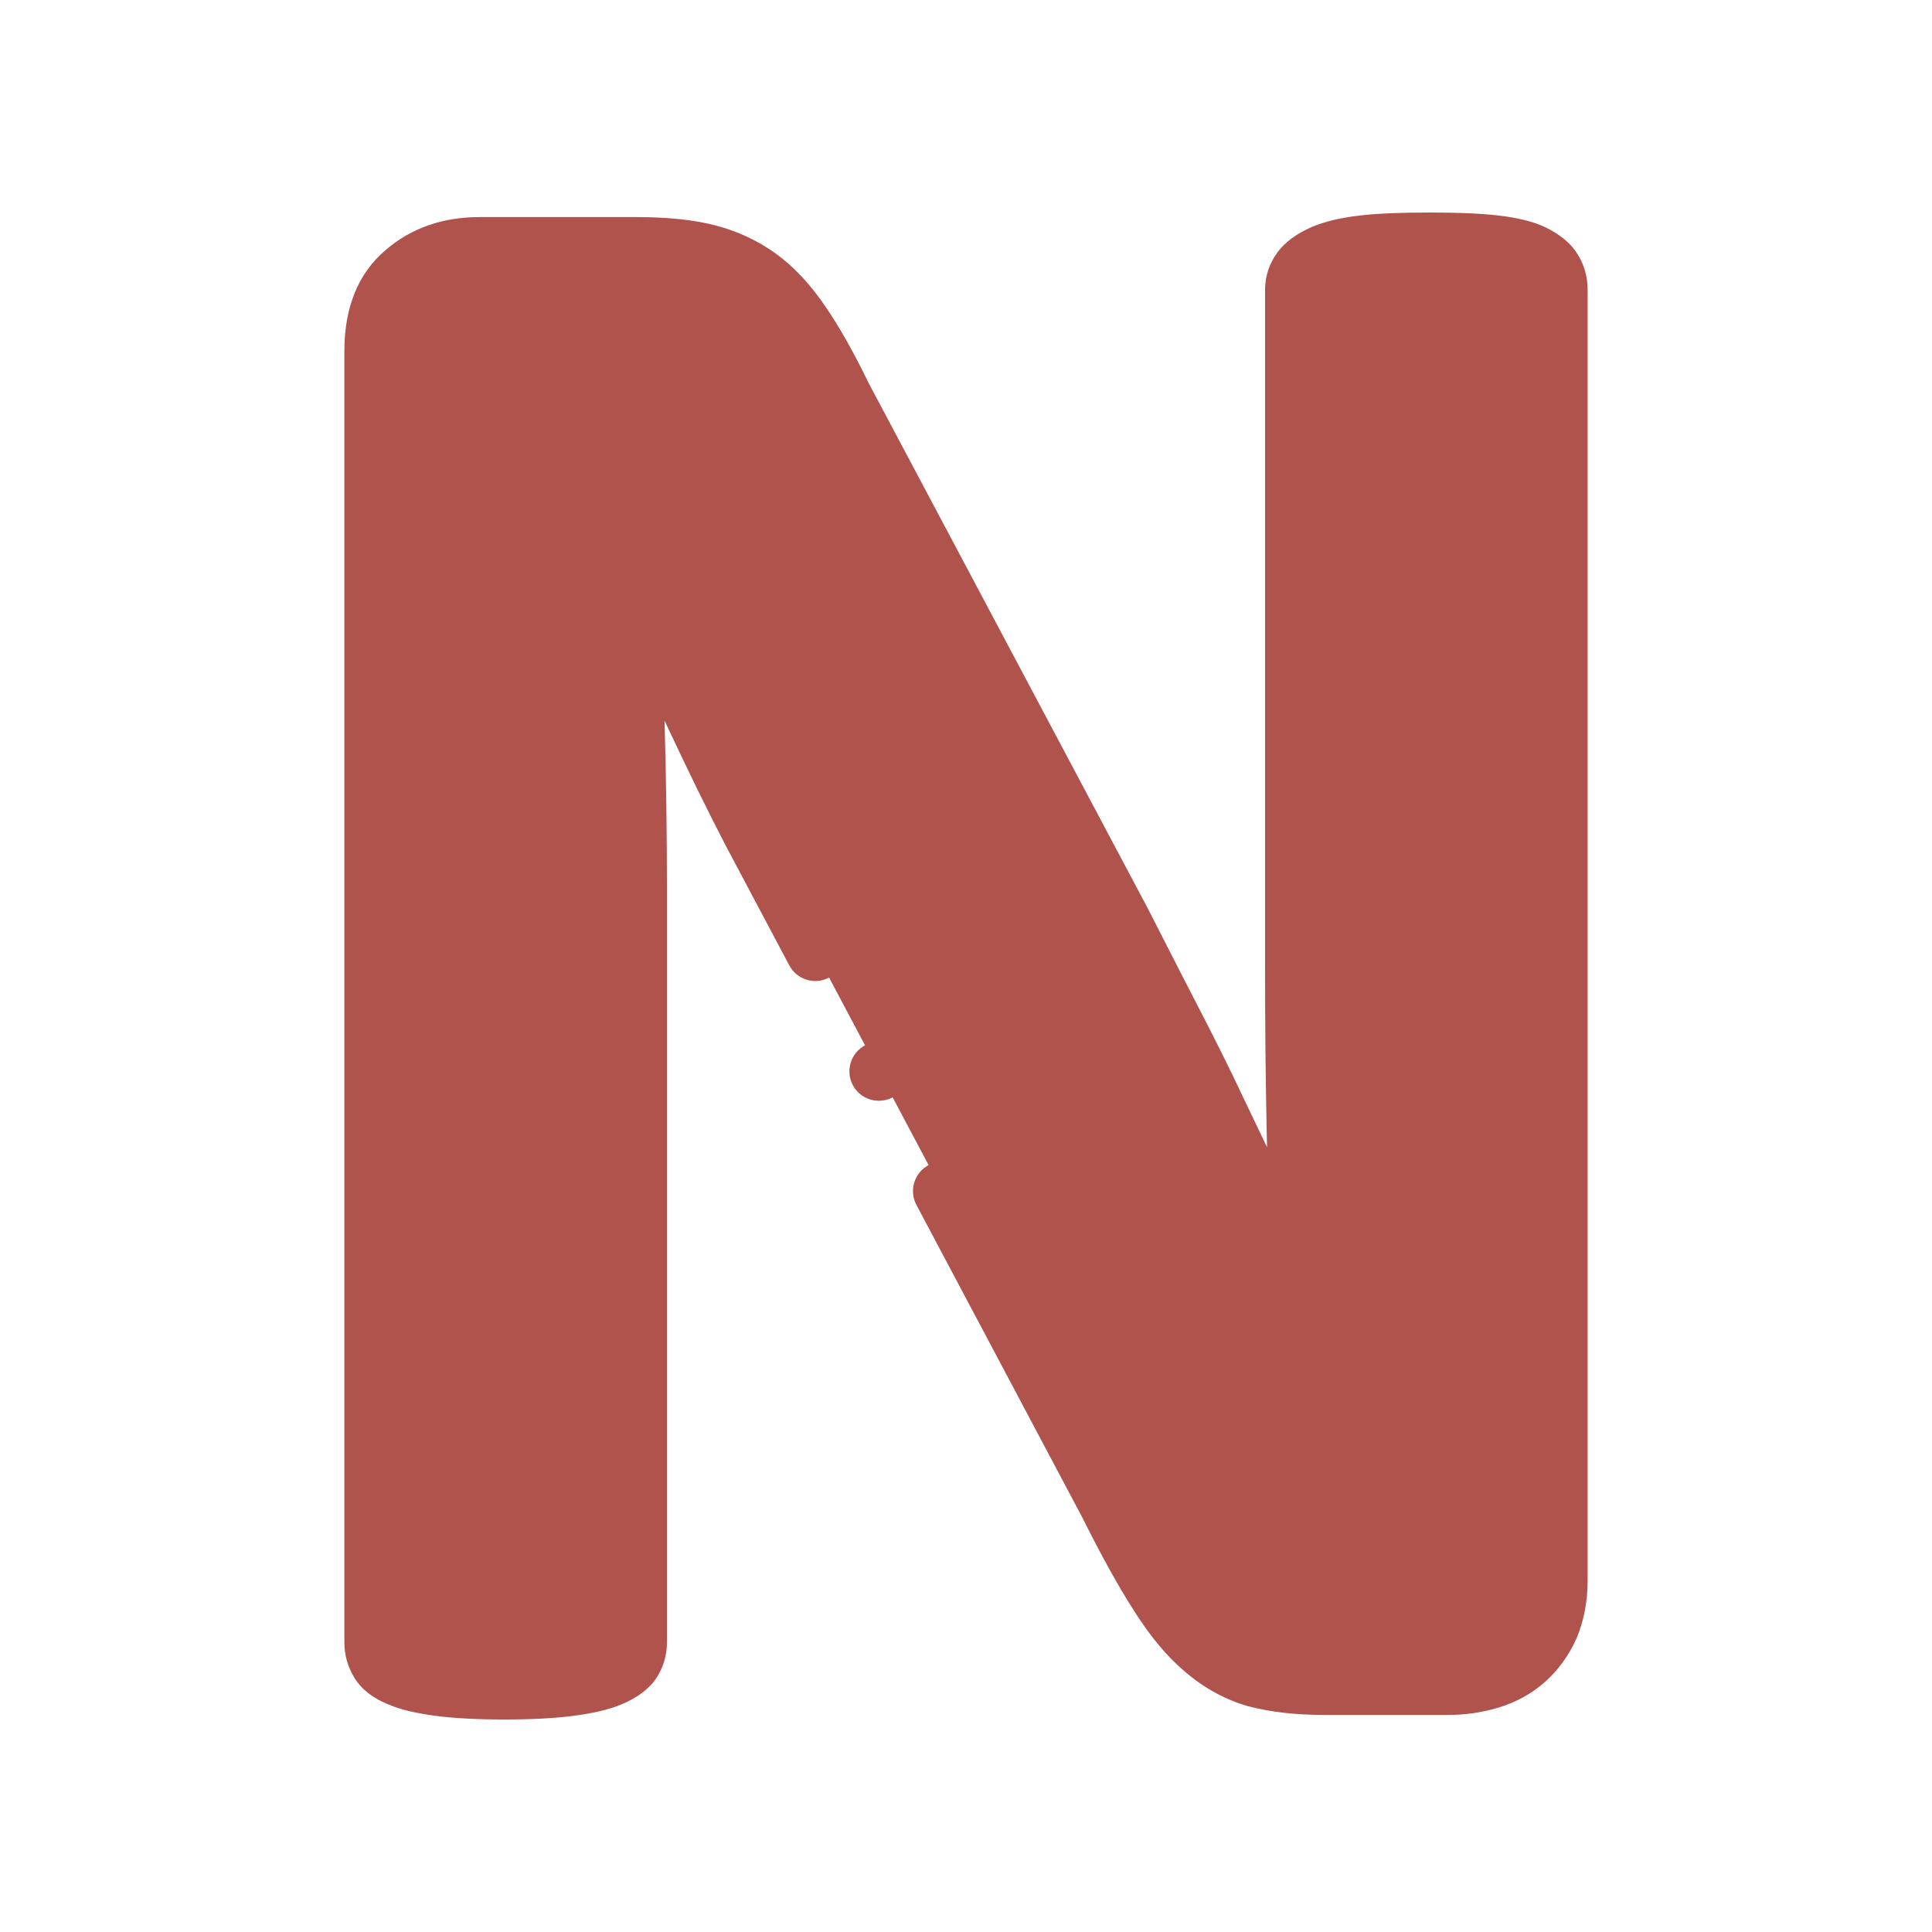 <?xml version="1.0"?>
<svg xmlns="http://www.w3.org/2000/svg" xmlns:xlink="http://www.w3.org/1999/xlink" xmlns:svgjs="http://svgjs.com/svgjs" version="1.1" width="512" height="512" x="0" y="0" viewBox="0 0 512 512" style="enable-background:new 0 0 512 512" xml:space="preserve" class=""><g transform="matrix(0.78,0,0,0.78,56.32,56.32)"><g xmlns="http://www.w3.org/2000/svg"><path clip-rule="evenodd" d="m457.202 464.926c0 5.793-1.03 10.942-2.961 15.576-2.06 4.505-4.763 8.238-8.239 11.328-3.347 2.961-7.337 5.149-11.972 6.565-4.763 1.416-9.397 2.06-14.16 2.06h-42.35c-8.882 0-16.477-.901-22.914-2.575-6.308-1.802-12.229-5.02-17.636-9.655-5.535-4.634-10.685-10.942-15.705-18.923-5.02-7.852-10.684-18.151-16.992-30.766l-121.133-228.235c-7.08-13.645-14.16-28.32-21.498-44.025-7.337-15.704-13.774-31.023-19.567-45.827h-.772c1.03 18.15 1.802 36.173 2.317 54.194.515 17.894.772 36.559.772 55.611v255.526c0 2.446-.644 4.763-2.059 6.823-1.416 1.931-3.862 3.604-7.209 5.02s-7.981 2.446-13.774 3.218-13.259 1.159-22.27 1.159c-8.882 0-16.22-.386-22.012-1.159-5.793-.772-10.298-1.802-13.517-3.218-3.347-1.287-5.664-3.09-6.823-5.02-1.287-2.06-1.931-4.377-1.931-6.823v-438.706c0-11.843 3.476-20.725 10.427-26.647 6.823-5.922 15.319-8.882 25.488-8.882h53.165c9.526 0 17.636.772 24.201 2.446 6.565 1.673 12.358 4.377 17.507 8.11s10.041 9.011 14.546 15.705c4.506 6.565 9.14 14.933 13.903 24.716l94.873 178.546c5.535 10.813 10.942 21.498 16.348 31.925 5.407 10.427 10.685 20.854 15.576 31.281 5.02 10.427 9.912 20.725 14.675 30.766 4.892 10.17 9.526 20.21 14.031 30.251h.386c-.772-17.636-1.416-36.044-1.802-55.096-.386-19.181-.515-37.46-.515-54.838v-229.137c0-2.446.772-4.763 2.317-6.823 1.416-1.931 3.991-3.733 7.466-5.278 3.605-1.545 8.239-2.574 14.032-3.218s13.259-.901 22.27-.901c8.625 0 15.833.257 21.626.901s10.17 1.674 13.388 3.218c3.09 1.545 5.406 3.347 6.565 5.278 1.287 2.06 1.931 4.248 1.931 6.823v438.706z" fill="#af534c" fill-rule="evenodd" data-original="#cbe558" style="" class=""/><g><path d="m463.796 14.168c-2.135-3.512-5.706-6.538-10.618-8.994-.048-.024-.096-.048-.145-.071-4.246-2.038-9.523-3.354-16.61-4.142-5.908-.655-13.131-.961-22.73-.961-10.039 0-17.467.306-23.375.962-6.916.769-12.433 2.066-16.865 3.965-.041.018-.082.036-.123.054-5.128 2.279-8.974 5.123-11.434 8.454-2.807 3.759-4.289 8.179-4.289 12.785v229.137c0 19.716.169 37.719.518 55.041.048 2.382.101 4.773.158 7.178-2.778-5.835-5.562-11.66-8.397-17.55-4.297-9.159-9.155-18.916-15.752-31.637-3.619-6.979-7.161-13.924-10.911-21.276-1.794-3.518-3.597-7.053-5.414-10.603-.023-.045-.047-.09-.07-.135l-94.79-178.391c-5.214-10.697-9.98-19.149-14.521-25.763-5.156-7.662-10.866-13.792-16.972-18.217-6.175-4.477-13.209-7.742-20.906-9.704-7.273-1.854-15.998-2.756-26.672-2.756h-53.166c-12.601 0-23.382 3.812-31.974 11.27-9.251 7.881-13.941 19.408-13.941 34.259v438.707c0 4.29 1.178 8.455 3.406 12.051 2.355 3.876 6.34 6.998 11.538 9.04 4.003 1.726 9.099 2.961 16.004 3.882 6.203.828 14.053 1.247 23.335 1.247 9.452 0 17.39-.419 23.592-1.247 7.055-.94 12.25-2.187 16.349-3.921 5.149-2.179 8.871-4.899 11.377-8.317.06-.082.118-.164.176-.248 2.499-3.635 3.82-7.953 3.82-12.488v-255.525c0-19.187-.262-37.994-.777-55.896-.017-.582-.033-1.165-.051-1.749 7.92 16.905 14.522 30.396 20.742 42.38l21.653 40.799c2.589 4.878 8.642 6.733 13.521 4.145 4.878-2.589 6.733-8.643 4.145-13.521l-21.61-40.717c-6.302-12.143-13.074-26.013-21.314-43.652-6.675-14.285-12.992-29.083-19.314-45.237-1.5-3.833-5.196-6.356-9.313-6.356h-.771c-2.75 0-5.38 1.133-7.269 3.132-1.889 2-2.871 4.688-2.716 7.435 1.022 18.026 1.798 36.166 2.305 53.916.511 17.714.77 36.327.77 55.323v255.524c0 .459-.076.742-.178.95-.25.225-1.064.87-2.988 1.684-2.341.99-6.109 1.837-11.198 2.516-5.33.71-12.378 1.071-20.949 1.071-8.4 0-15.361-.36-20.69-1.071-6.193-.826-9.297-1.793-10.81-2.459-.146-.064-.292-.125-.439-.181-1.222-.47-1.794-.901-1.974-1.055-.251-.429-.369-.894-.369-1.454v-438.707c0-8.846 2.261-15.073 6.981-19.095 4.988-4.33 11.182-6.434 18.934-6.434h53.165c8.86 0 16.172.719 21.731 2.136 5.313 1.354 9.928 3.486 14.107 6.517 4.199 3.044 8.276 7.482 12.17 13.267 3.991 5.815 8.418 13.7 13.157 23.435.052.106.105.211.16.315l94.836 178.478c1.801 3.518 3.589 7.022 5.366 10.508 3.6 7.058 7.322 14.357 10.973 21.396 6.471 12.478 11.221 22.016 15.443 31.015 4.983 10.35 9.773 20.435 14.674 30.763 4.536 9.43 9.089 19.247 13.919 30.011 1.613 3.594 5.186 5.906 9.124 5.906h.386c2.729 0 5.338-1.115 7.225-3.085 1.886-1.971 2.885-4.626 2.766-7.352-.855-19.525-1.441-37.471-1.794-54.859-.346-17.185-.514-35.057-.514-54.637v-229.139c0-.202.024-.432.343-.859.008-.009.786-.887 3.44-2.076 2.563-1.086 6.31-1.909 11.137-2.445 5.086-.565 12.01-.84 21.166-.84 8.723 0 15.436.275 20.521.84 4.6.511 7.996 1.272 10.098 2.262 1.646.832 2.323 1.446 2.492 1.615.27.436.398.779.398 1.503v438.707c0 4.289-.696 8.077-2.128 11.574-1.475 3.178-3.345 5.749-5.696 7.839-2.285 2.021-4.989 3.49-8.196 4.47-3.724 1.107-7.424 1.645-11.311 1.645h-42.353c-7.731 0-14.553-.748-20.279-2.222-4.907-1.421-9.537-3.977-13.762-7.6-.03-.025-.06-.05-.09-.076-4.591-3.844-9.06-9.267-13.699-16.642-4.71-7.368-10.253-17.412-16.473-29.852-.036-.072-.073-.145-.111-.216l-56.288-106.057c-2.589-4.879-8.644-6.735-13.521-4.145-4.878 2.589-6.733 8.643-4.145 13.521l56.23 105.949c6.603 13.198 12.313 23.525 17.418 31.511 5.715 9.084 11.507 16.029 17.706 21.229 6.448 5.518 13.632 9.434 21.353 11.64.076.022.153.043.23.063 7.394 1.922 15.949 2.896 25.431 2.896h42.352c5.845 0 11.409-.809 17.083-2.496 5.989-1.83 11.263-4.737 15.692-8.655 4.528-4.025 8.024-8.815 10.689-14.644.047-.104.093-.208.137-.312 2.475-5.941 3.729-12.476 3.729-19.422v-438.705c.001-4.351-1.145-8.406-3.406-12.052z" fill="#af534c" data-original="#000000" style="" class=""/><path d="m226.39 281.792h-.008c-5.522 0-9.996 4.477-9.996 10s4.481 10 10.004 10 10-4.477 10-10-4.477-10-10-10z" fill="#af534c" data-original="#000000" style="" class=""/></g></g></g></svg>
